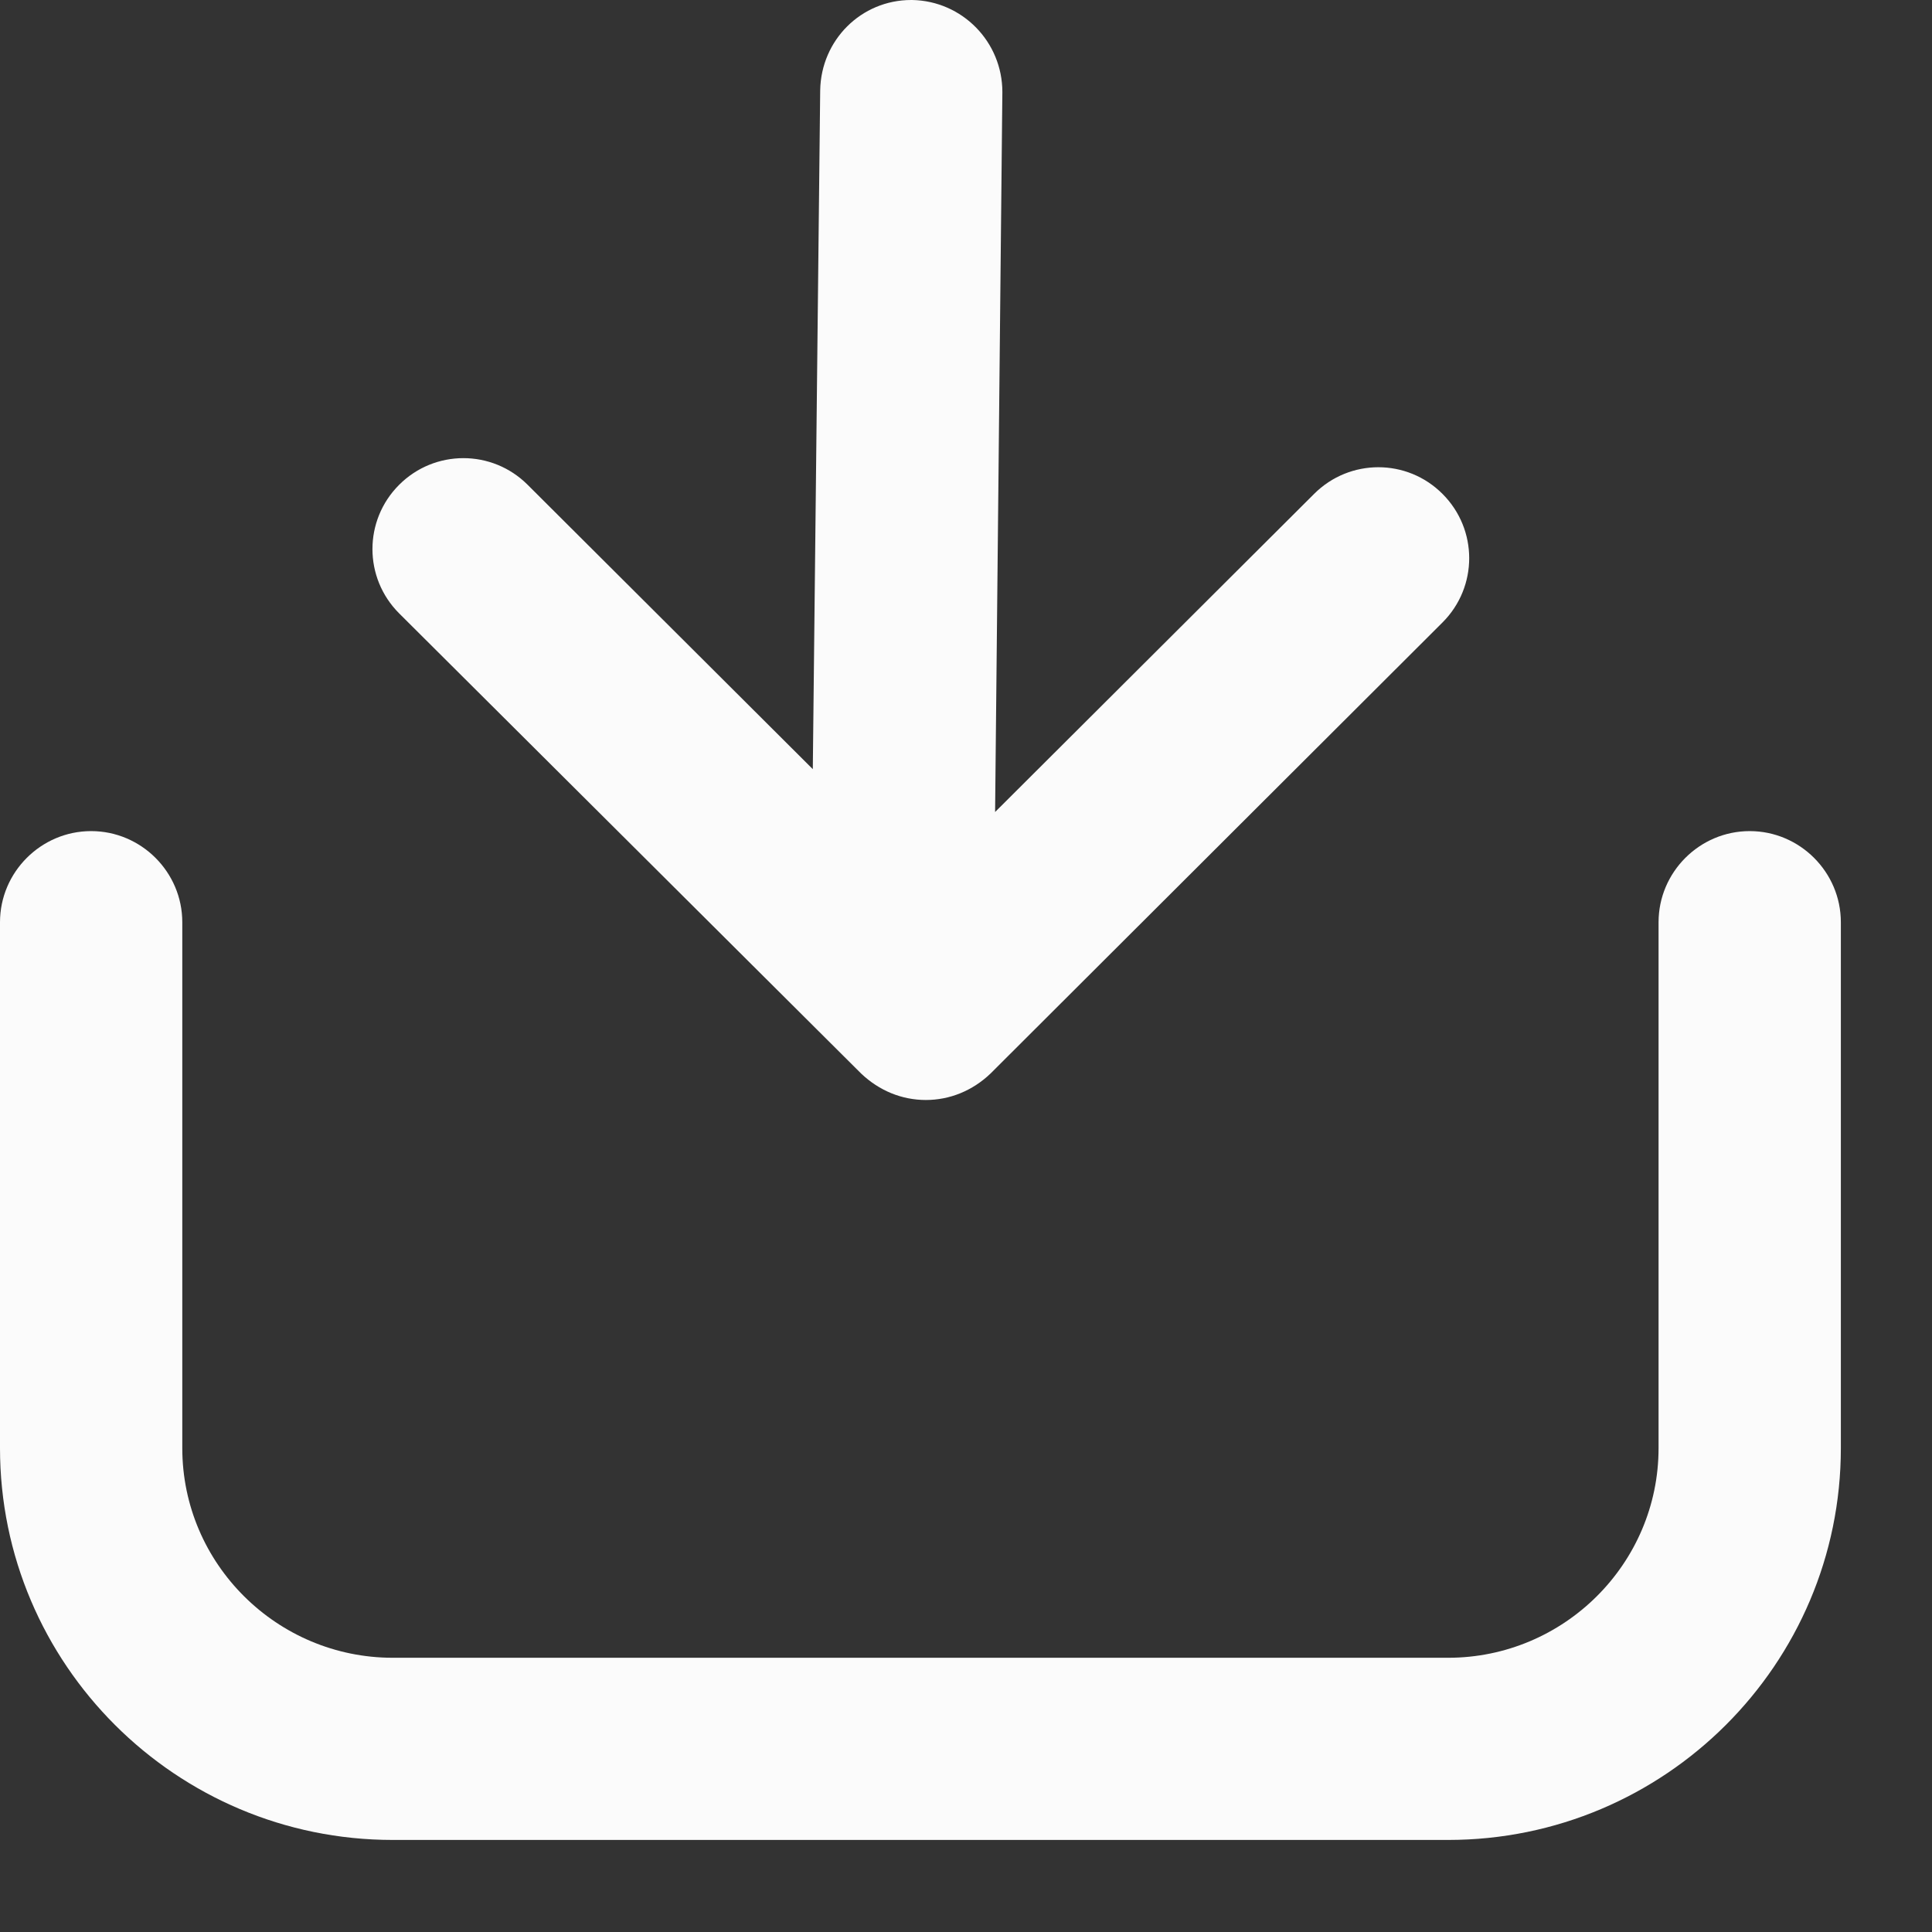 <?xml version="1.0" encoding="UTF-8"?> <svg xmlns="http://www.w3.org/2000/svg" width="17" height="17" viewBox="0 0 17 17" fill="none"><rect x="0" y="0" width="17" height="17" fill="#333333" stroke="none"/> <path d="M15.396 7.313C14.955 7.313 14.594 7.674 14.594 8.115V12.742C14.594 13.761 13.76 14.587 12.742 14.587H3.456C2.438 14.587 1.604 13.761 1.604 12.742V8.115C1.604 7.674 1.243 7.313 0.802 7.313C0.361 7.313 0 7.674 0 8.115V12.742C0 14.643 1.548 16.19 3.456 16.19H12.742C14.65 16.19 16.198 14.643 16.198 12.742V8.115C16.198 7.674 15.837 7.313 15.396 7.313Z" fill="#FBFBFB"></path> <path d="M7.577 9.446C7.738 9.599 7.938 9.679 8.147 9.679C8.355 9.679 8.556 9.599 8.716 9.446L12.693 5.477C13.006 5.164 13.006 4.659 12.693 4.346C12.381 4.033 11.876 4.033 11.563 4.346L8.756 7.145L8.82 0.81C8.82 0.369 8.468 0.008 8.026 0H8.018C7.577 0 7.225 0.353 7.217 0.794L7.152 6.768L4.643 4.266C4.33 3.953 3.825 3.953 3.512 4.266C3.199 4.579 3.199 5.084 3.512 5.397L7.577 9.446Z" fill="#FBFBFB"></path> </svg> 